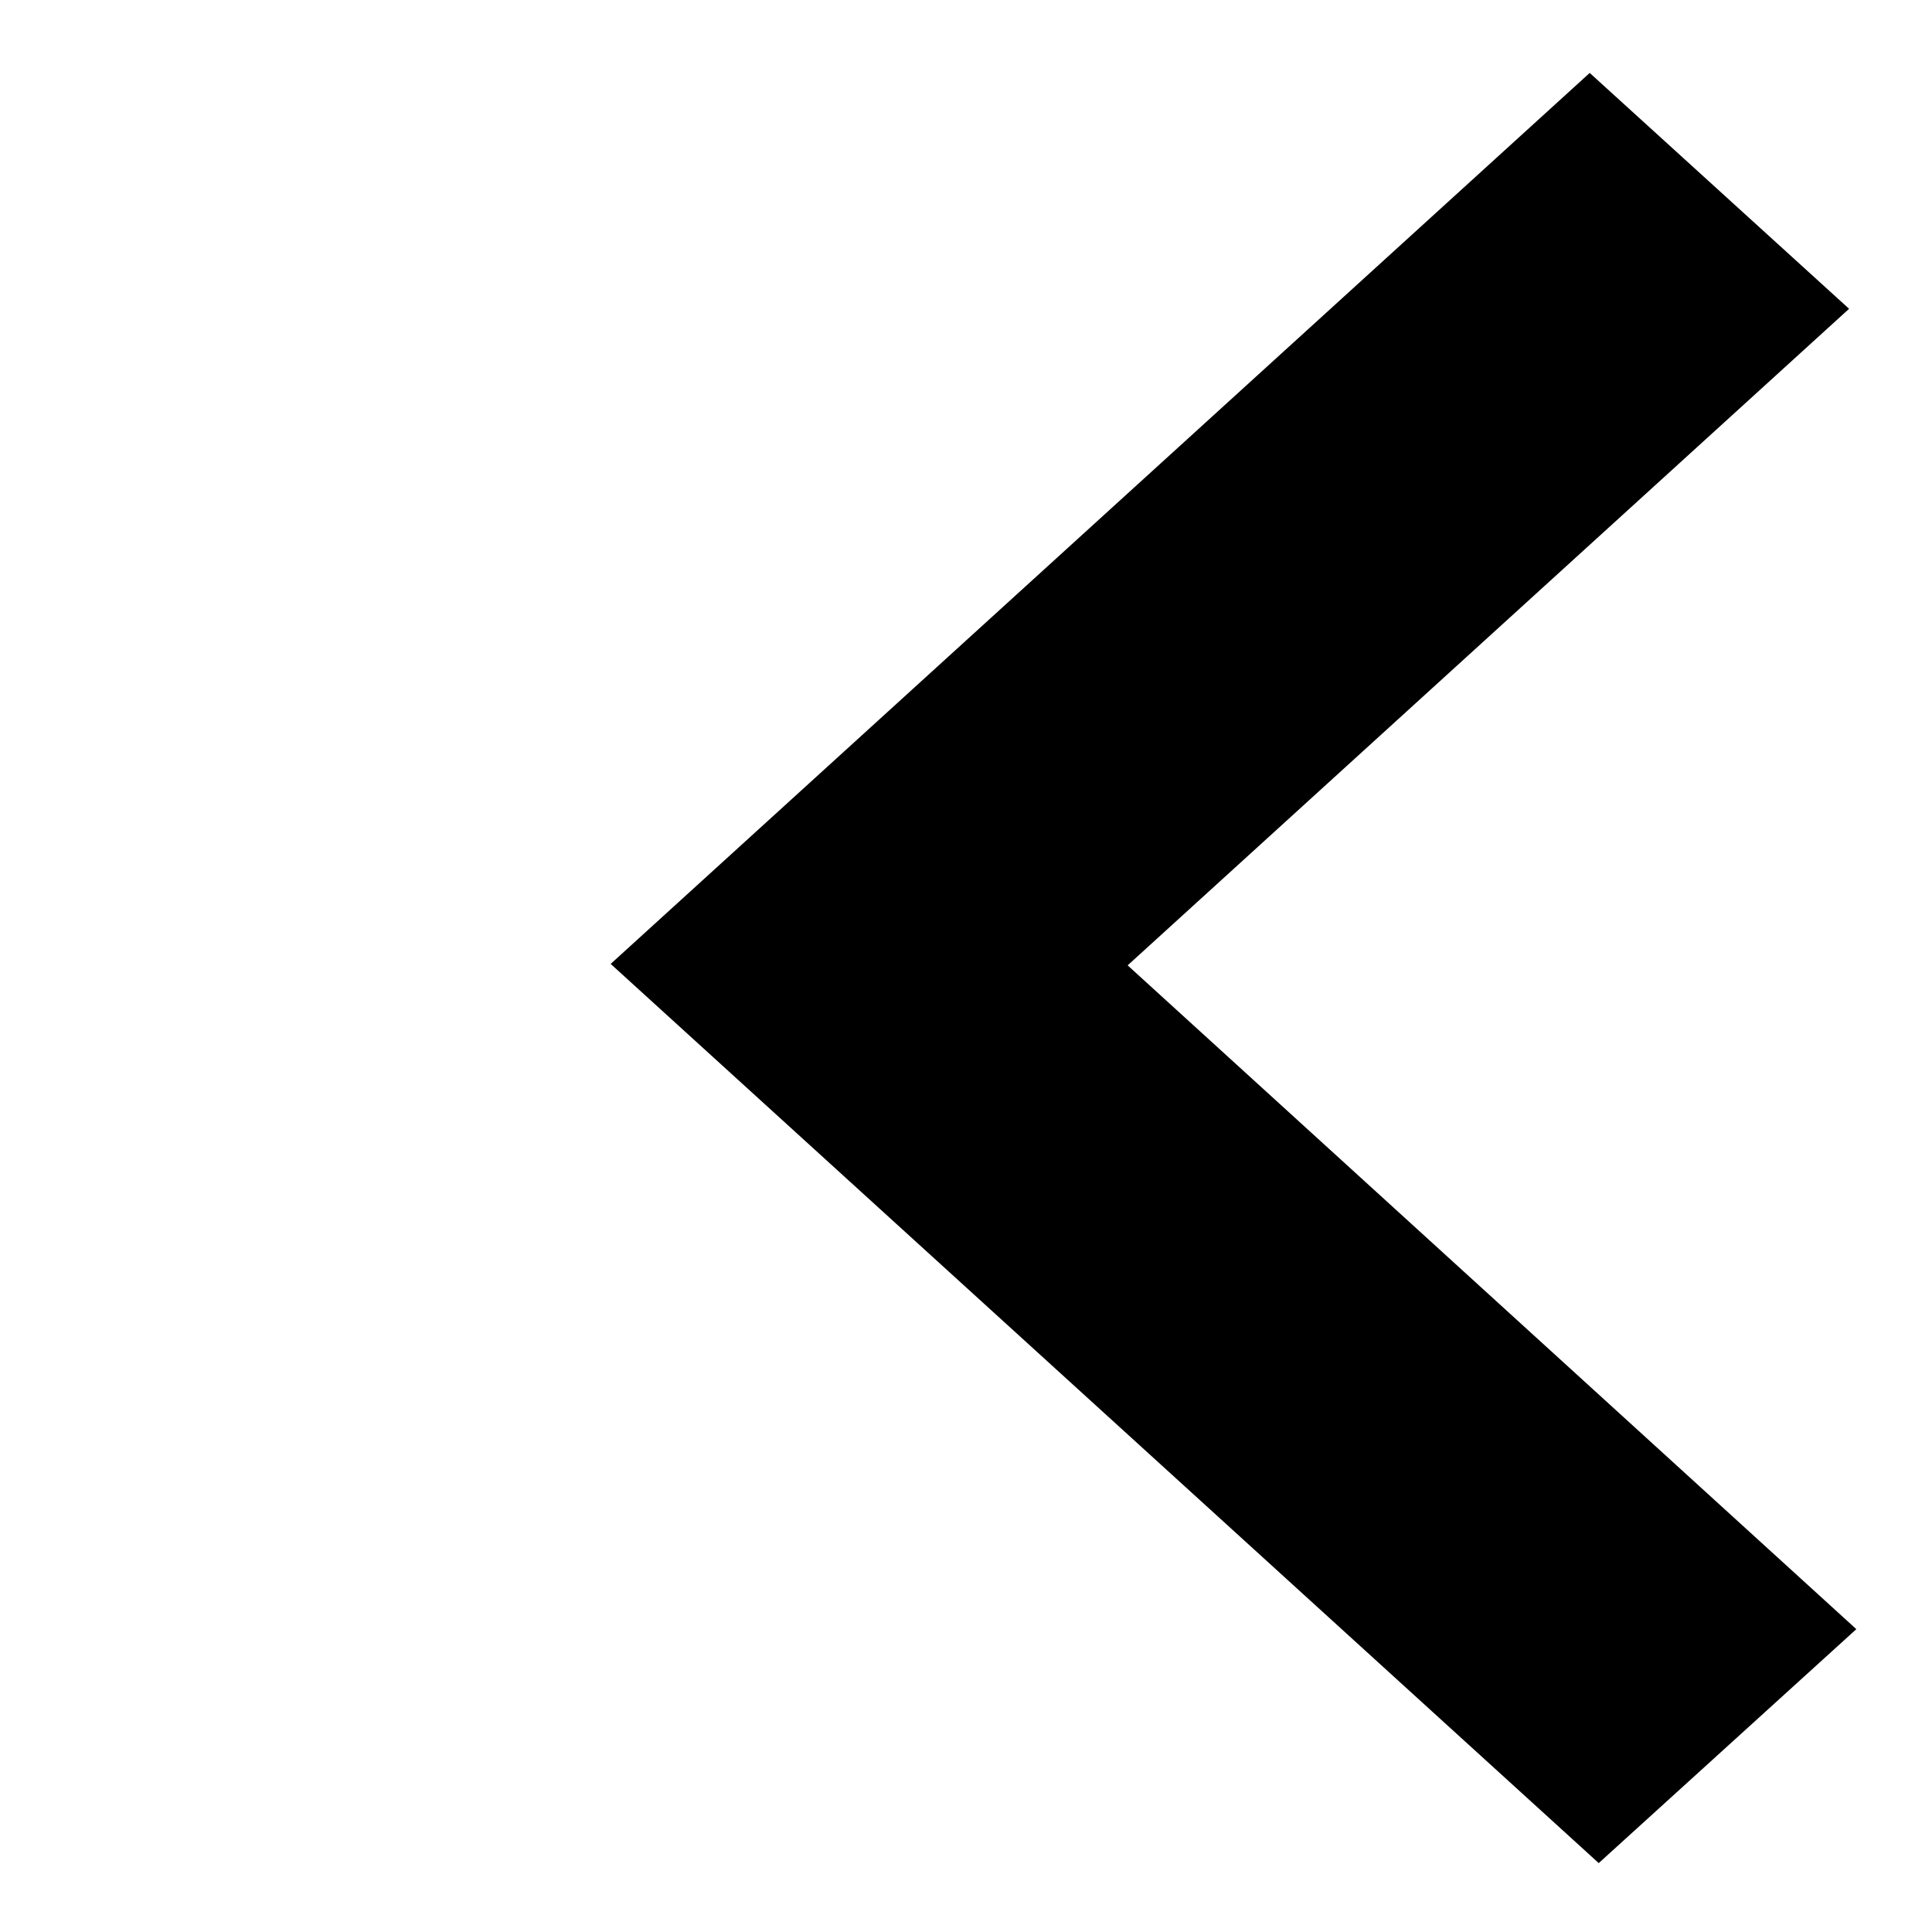 <?xml version="1.0" encoding="UTF-8" standalone="no"?>
<!-- Created with Inkscape (http://www.inkscape.org/) -->
<svg
   viewBox="0 0 12 12"
   version="1.1"
   id="arrow_previous"
   width="128"
   height="128"
   xmlns="http://www.w3.org/2000/svg"
   xmlns:svg="http://www.w3.org/2000/svg">
  <path
     id="arrow"
     style="stroke-width:0.584;stroke-linecap:round;stroke-linejoin:round;stroke-miterlimit:4;stroke-dasharray:none"
     d="M 9.93,11.572 11.53,10.119 7.004,5.996 11.485,1.918 9.874,0.453 3.793,5.987 Z" />
</svg>
